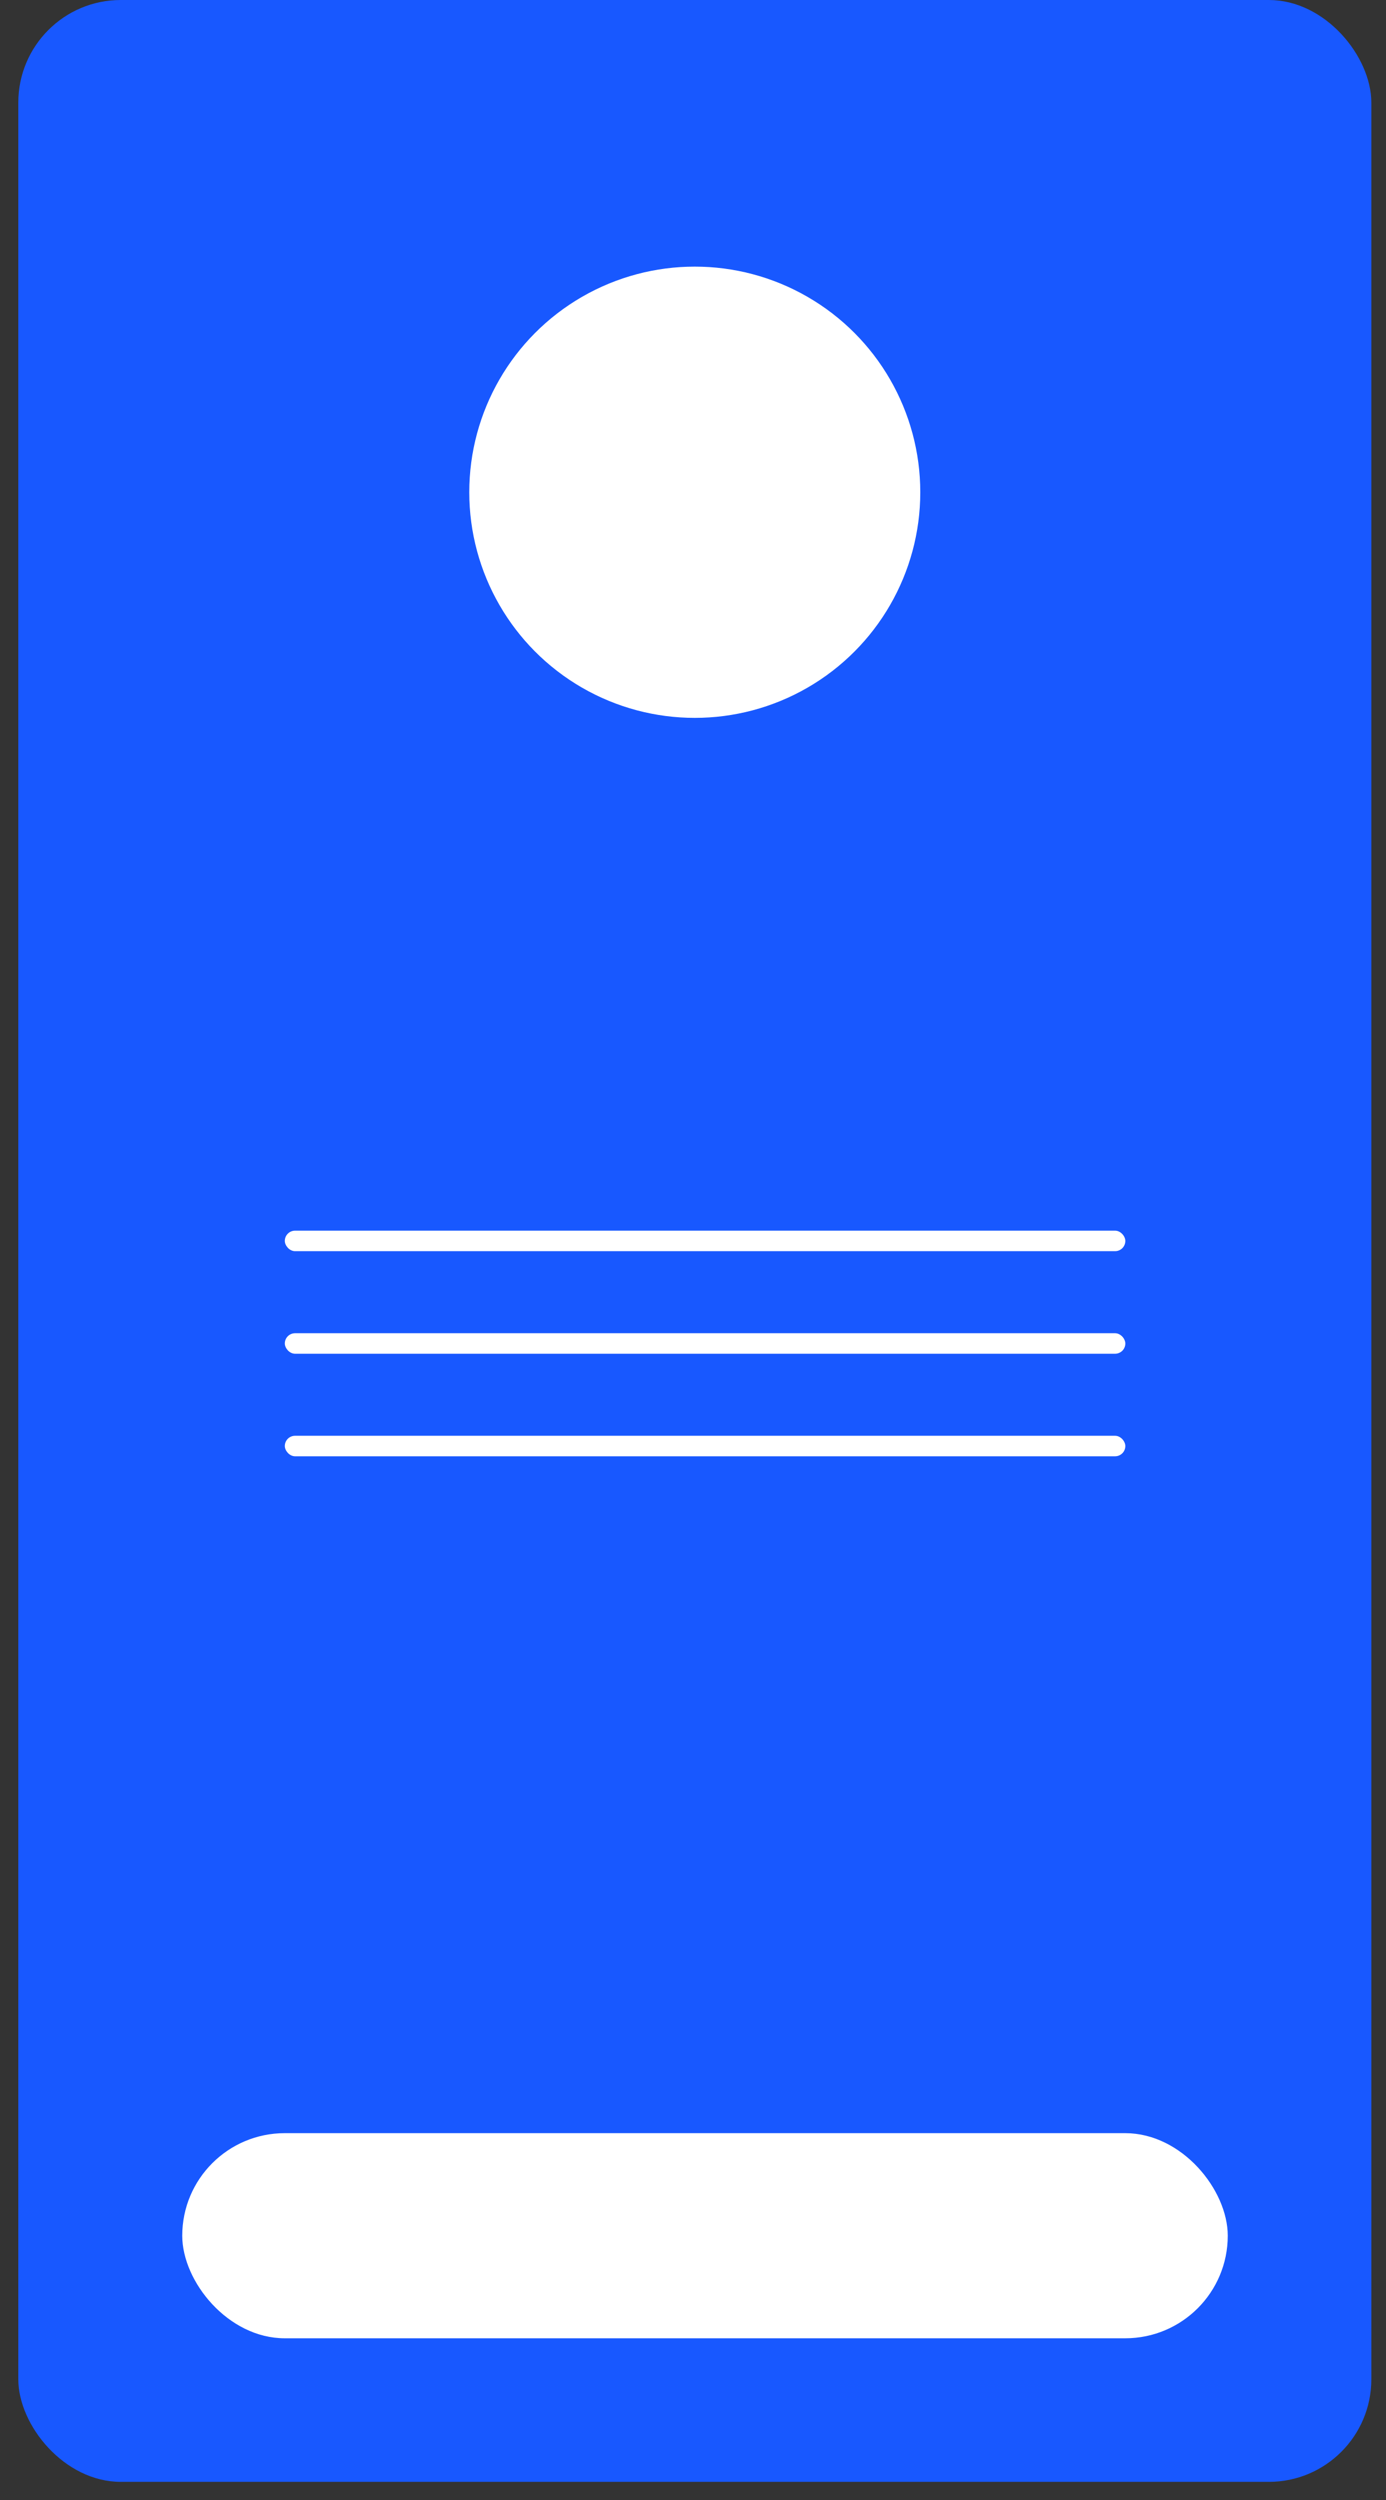 <svg width="71" height="128" viewBox="0 0 71 128" fill="none" xmlns="http://www.w3.org/2000/svg">
<rect x="0" y="0" width="71" height="128" fill="#333333" stroke="none"/>
<rect x="0.938" width="69.311" height="127.07" rx="5.251" fill="#1858FF"/>
<rect x="9.336" y="109.217" width="53.558" height="10.502" rx="5.251" fill="white"/>
<rect x="14.59" y="63.01" width="43.057" height="1.05" rx="0.525" fill="white"/>
<rect x="14.59" y="68.261" width="43.057" height="1.05" rx="0.525" fill="white"/>
<rect x="14.59" y="73.511" width="43.057" height="1.05" rx="0.525" fill="white"/>
<circle cx="35.591" cy="25.203" r="11.552" fill="white"/>
</svg>
